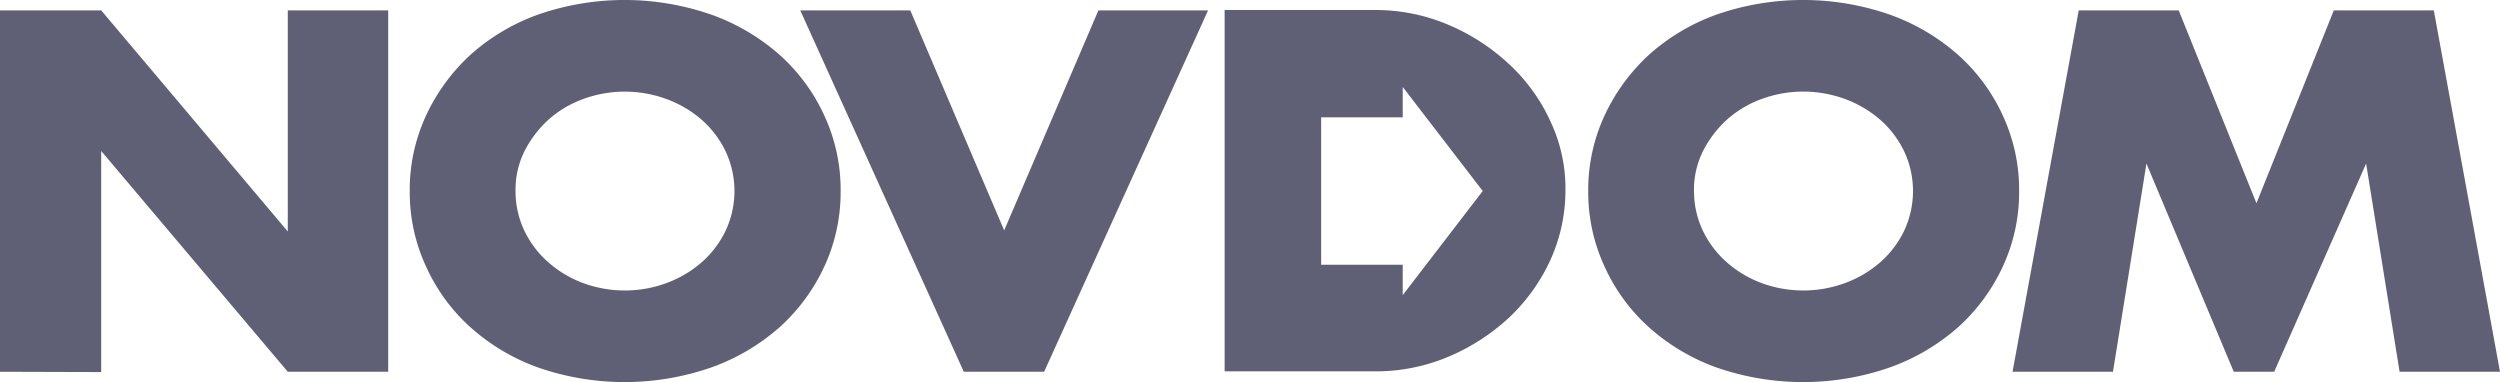 <svg xmlns="http://www.w3.org/2000/svg" width="221" height="33.777" viewBox="0 0 221 33.777">
    <g id="Group_1" data-name="Group 1" transform="translate(0 -0.436)">
        <path id="Path_1" data-name="Path 1" d="M0,33.3V1.353H8.945L25.44,20.9V1.353h8.877V33.3H25.44L8.945,13.782V33.327Z" fill="#5f5f75"/>
        <path id="Path_2" data-name="Path 2" d="M36.221,17.324a15.606,15.606,0,0,1,1.428-6.642A17,17,0,0,1,41.56,5.306a18.131,18.131,0,0,1,5.986-3.574,23.329,23.329,0,0,1,15.339,0,18.455,18.455,0,0,1,6.054,3.574,16.262,16.262,0,0,1,3.945,5.376,15.606,15.606,0,0,1,1.428,6.642,15.606,15.606,0,0,1-1.428,6.641,16.593,16.593,0,0,1-3.945,5.376,18.456,18.456,0,0,1-6.054,3.574,23.328,23.328,0,0,1-15.339,0,18.132,18.132,0,0,1-5.986-3.574,16.166,16.166,0,0,1-3.911-5.376A15.606,15.606,0,0,1,36.221,17.324Zm9.353,0a8.1,8.1,0,0,0,.782,3.51,8.734,8.734,0,0,0,2.109,2.783,9.766,9.766,0,0,0,3.061,1.834,10.679,10.679,0,0,0,7.414,0,9.931,9.931,0,0,0,3.095-1.834,8.734,8.734,0,0,0,2.109-2.783,8.269,8.269,0,0,0,0-7.021,8.733,8.733,0,0,0-2.109-2.783A9.93,9.93,0,0,0,58.94,9.2a10.679,10.679,0,0,0-7.414,0,9.4,9.4,0,0,0-3.061,1.834,9.666,9.666,0,0,0-2.109,2.783A7.639,7.639,0,0,0,45.574,17.324Z" fill="#5f5f75"/>
        <path id="Path_3" data-name="Path 3" d="M80.469,1.353l8.3,19.45L97.1,1.353h9.693L92.3,33.3H85.2L70.742,1.353Z" fill="#5f5f75"/>
        <path id="Path_4" data-name="Path 4" d="M140.4,17.324a15.61,15.61,0,0,1,1.428-6.642,17,17,0,0,1,3.911-5.376,18.133,18.133,0,0,1,5.986-3.574,23.33,23.33,0,0,1,15.339,0,18.467,18.467,0,0,1,6.054,3.574,16.279,16.279,0,0,1,3.945,5.376,15.611,15.611,0,0,1,1.428,6.642,15.611,15.611,0,0,1-1.428,6.641,16.61,16.61,0,0,1-3.945,5.376,18.468,18.468,0,0,1-6.054,3.574,23.329,23.329,0,0,1-15.339,0,18.134,18.134,0,0,1-5.986-3.574,16.168,16.168,0,0,1-3.911-5.376A15.61,15.61,0,0,1,140.4,17.324Zm9.352,0a8.084,8.084,0,0,0,.783,3.51,8.733,8.733,0,0,0,2.108,2.783,9.779,9.779,0,0,0,3.061,1.834,10.678,10.678,0,0,0,7.414,0,9.921,9.921,0,0,0,3.1-1.834,8.722,8.722,0,0,0,2.109-2.783,8.27,8.27,0,0,0,0-7.021,8.721,8.721,0,0,0-2.109-2.783,9.92,9.92,0,0,0-3.1-1.834,10.678,10.678,0,0,0-7.414,0,9.407,9.407,0,0,0-3.061,1.834,9.665,9.665,0,0,0-2.108,2.783A7.628,7.628,0,0,0,149.748,17.324Z" fill="#5f5f75"/>
        <path id="Path_5" data-name="Path 5" d="M177.909,33.3l5.85-31.942H192.6l6.87,17.046,6.836-17.046h8.843L221,33.3h-8.876l-2.959-18.406L201.036,33.3h-3.571l-7.72-18.406L186.786,33.3Z" fill="#5f5f75"/>
        <path id="Path_25" data-name="Path 25" d="M137.1,11.252a15.919,15.919,0,0,0-3.639-5.092,18.318,18.318,0,0,0-5.374-3.51,16.433,16.433,0,0,0-6.6-1.328h-13.23V33.264h13.23a16.478,16.478,0,0,0,6.632-1.328,18.317,18.317,0,0,0,5.374-3.51,16.357,16.357,0,0,0,3.6-5.092,14.878,14.878,0,0,0,1.292-6.041A13.839,13.839,0,0,0,137.1,11.252ZM124,26.527V23.839h-7.211V10.809H124V8.121l7.074,9.2Z" fill="#5f5f75"/>
    </g>
</svg>

